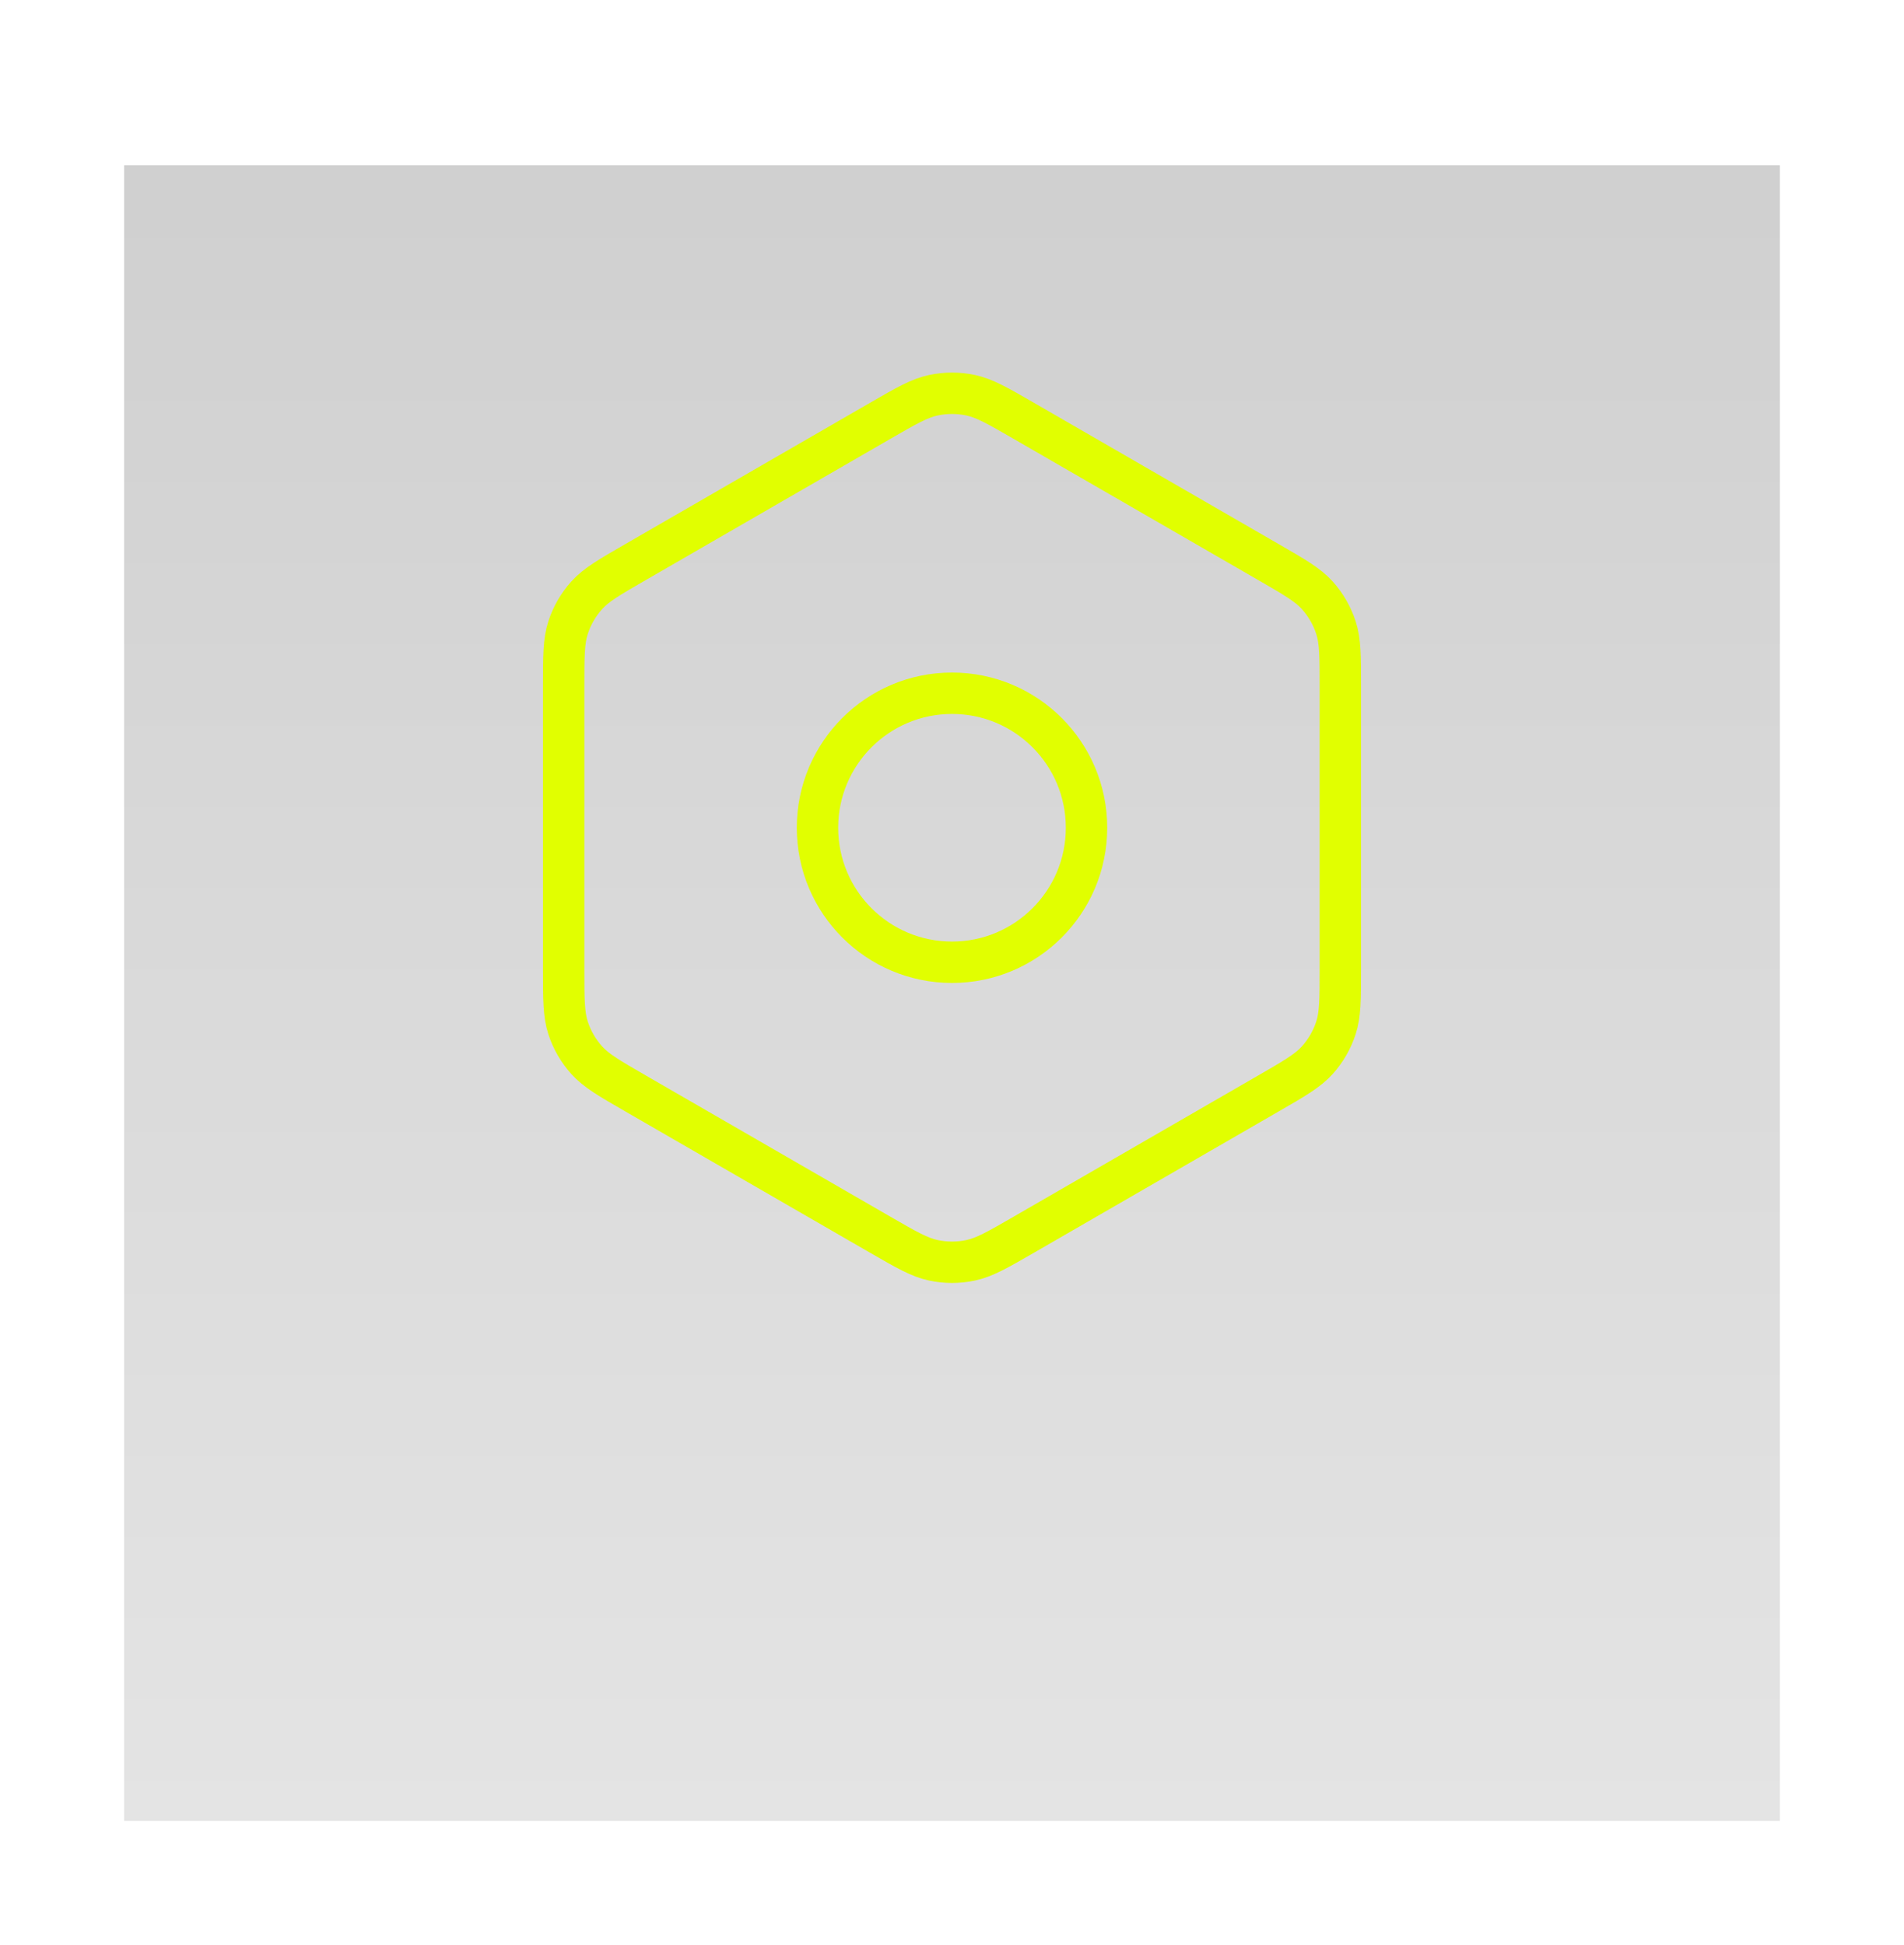 <?xml version="1.0" encoding="UTF-8"?> <svg xmlns="http://www.w3.org/2000/svg" width="92" height="94" viewBox="0 0 92 94" fill="none"><g filter="url(#filter0_bdii_1319_13482)"><rect x="6" width="80" height="80" fill="url(#paint0_linear_1319_13482)" fill-opacity="0.2" shape-rendering="crispEdges"></rect></g><path d="M49.468 59.665L61.298 52.834C62.561 52.105 63.192 51.74 63.651 51.23C64.057 50.779 64.364 50.248 64.552 49.67C64.764 49.019 64.764 48.291 64.764 46.84V33.159C64.764 31.707 64.764 30.98 64.552 30.329C64.364 29.751 64.057 29.219 63.651 28.768C63.194 28.26 62.565 27.897 61.313 27.174L49.466 20.334C48.203 19.605 47.573 19.241 46.901 19.099C46.307 18.972 45.693 18.972 45.099 19.099C44.428 19.241 43.796 19.605 42.533 20.334L30.7 27.166C29.439 27.894 28.808 28.258 28.349 28.768C27.943 29.219 27.636 29.751 27.448 30.329C27.236 30.981 27.236 31.711 27.236 33.169V46.83C27.236 48.288 27.236 49.017 27.448 49.67C27.636 50.248 27.943 50.779 28.349 51.23C28.808 51.74 29.439 52.105 30.702 52.834L42.533 59.665C43.796 60.394 44.428 60.758 45.099 60.901C45.693 61.027 46.307 61.027 46.901 60.901C47.573 60.758 48.205 60.394 49.468 59.665Z" stroke="#E1FF00" stroke-width="2" stroke-linecap="round" stroke-linejoin="round"></path><path d="M39.5 39.999C39.5 43.589 42.41 46.499 46 46.499C49.59 46.499 52.5 43.589 52.5 39.999C52.5 36.41 49.59 33.499 46 33.499C42.41 33.499 39.5 36.41 39.5 39.999Z" stroke="#E1FF00" stroke-width="2" stroke-linecap="round" stroke-linejoin="round"></path><defs><filter id="filter0_bdii_1319_13482" x="-94" y="-100" width="280" height="280" filterUnits="userSpaceOnUse" color-interpolation-filters="sRGB"><feFlood flood-opacity="0" result="BackgroundImageFix"></feFlood><feGaussianBlur in="BackgroundImageFix" stdDeviation="50"></feGaussianBlur><feComposite in2="SourceAlpha" operator="in" result="effect1_backgroundBlur_1319_13482"></feComposite><feColorMatrix in="SourceAlpha" type="matrix" values="0 0 0 0 0 0 0 0 0 0 0 0 0 0 0 0 0 0 127 0" result="hardAlpha"></feColorMatrix><feOffset dy="8"></feOffset><feGaussianBlur stdDeviation="3"></feGaussianBlur><feComposite in2="hardAlpha" operator="out"></feComposite><feColorMatrix type="matrix" values="0 0 0 0 0 0 0 0 0 0 0 0 0 0 0 0 0 0 0.05 0"></feColorMatrix><feBlend mode="normal" in2="effect1_backgroundBlur_1319_13482" result="effect2_dropShadow_1319_13482"></feBlend><feBlend mode="normal" in="SourceGraphic" in2="effect2_dropShadow_1319_13482" result="shape"></feBlend><feColorMatrix in="SourceAlpha" type="matrix" values="0 0 0 0 0 0 0 0 0 0 0 0 0 0 0 0 0 0 127 0" result="hardAlpha"></feColorMatrix><feOffset dy="1"></feOffset><feGaussianBlur stdDeviation="0.5"></feGaussianBlur><feComposite in2="hardAlpha" operator="arithmetic" k2="-1" k3="1"></feComposite><feColorMatrix type="matrix" values="0 0 0 0 1 0 0 0 0 1 0 0 0 0 1 0 0 0 0.25 0"></feColorMatrix><feBlend mode="normal" in2="shape" result="effect3_innerShadow_1319_13482"></feBlend><feColorMatrix in="SourceAlpha" type="matrix" values="0 0 0 0 0 0 0 0 0 0 0 0 0 0 0 0 0 0 127 0" result="hardAlpha"></feColorMatrix><feOffset dy="-1"></feOffset><feGaussianBlur stdDeviation="0.5"></feGaussianBlur><feComposite in2="hardAlpha" operator="arithmetic" k2="-1" k3="1"></feComposite><feColorMatrix type="matrix" values="0 0 0 0 1 0 0 0 0 1 0 0 0 0 1 0 0 0 0.1 0"></feColorMatrix><feBlend mode="normal" in2="effect3_innerShadow_1319_13482" result="effect4_innerShadow_1319_13482"></feBlend></filter><linearGradient id="paint0_linear_1319_13482" x1="46" y1="0" x2="46" y2="80" gradientUnits="userSpaceOnUse"><stop stop-color="#121212"></stop><stop offset="1" stop-color="#787878"></stop></linearGradient></defs></svg> 